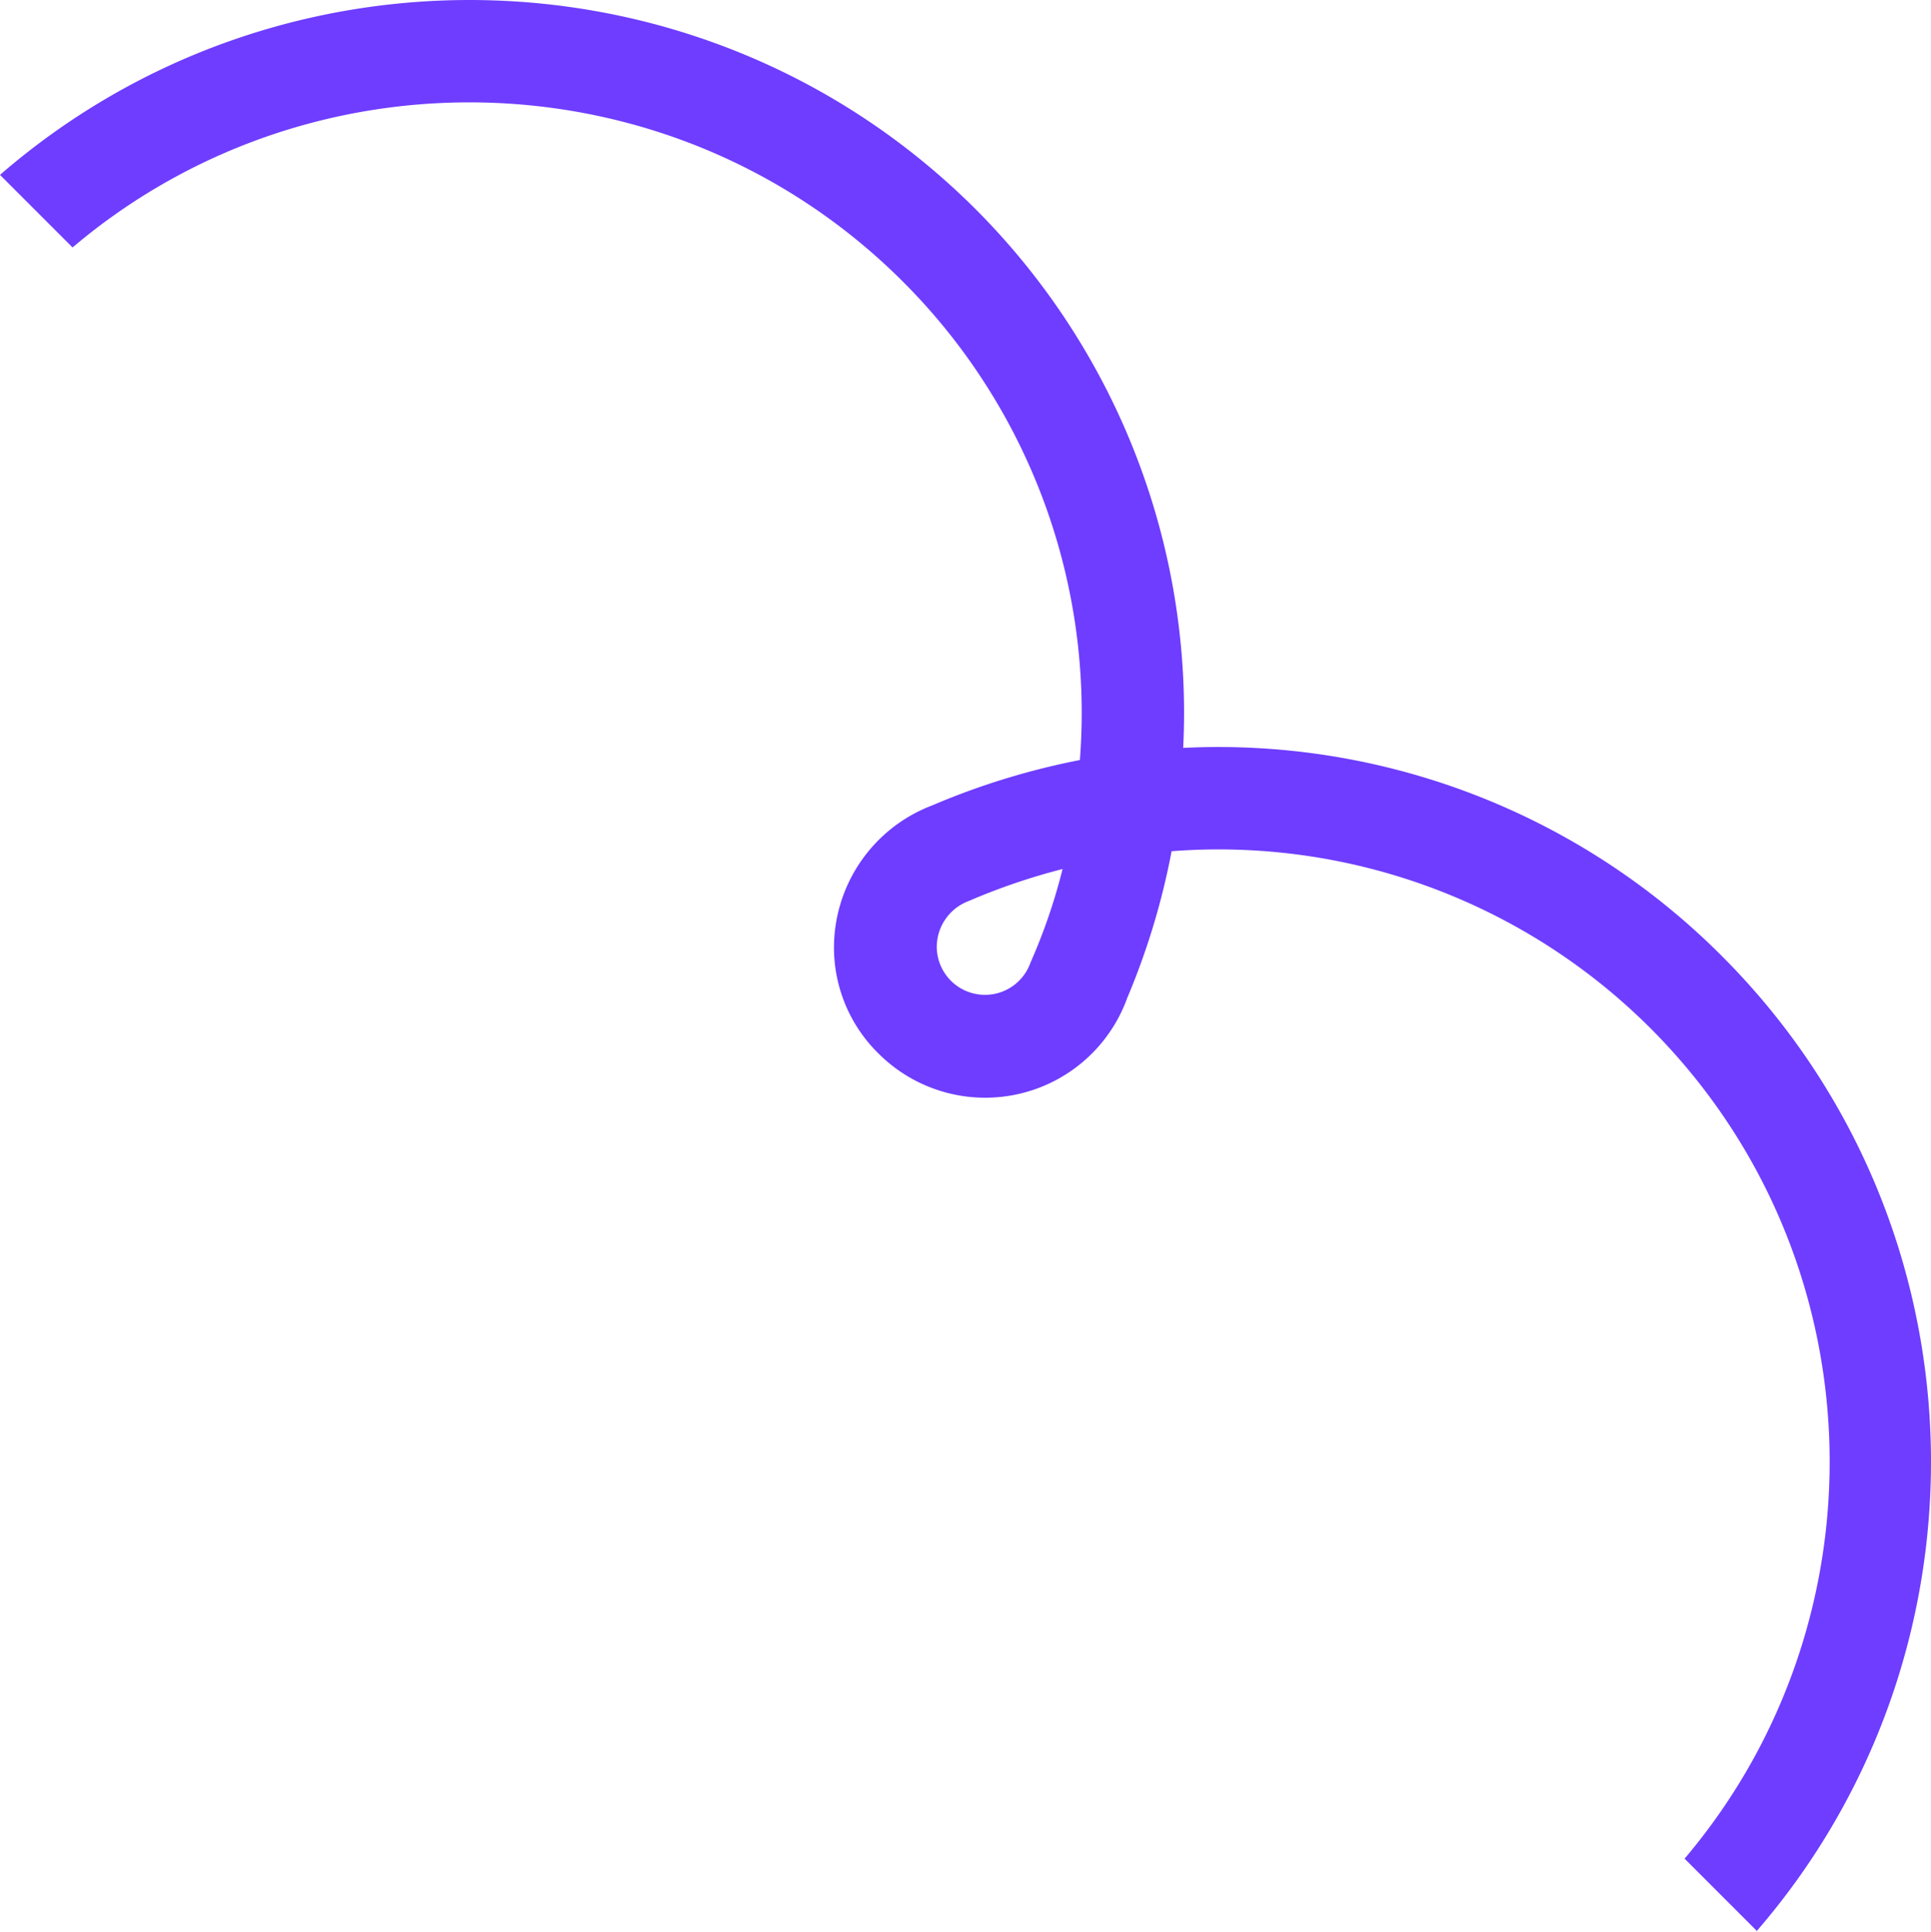 <svg id="Calque_2" data-name="Calque 2" xmlns="http://www.w3.org/2000/svg" width="402.887" height="402.992" viewBox="0 0 402.887 402.992">
  <path id="Tracé_84" data-name="Tracé 84" d="M366.635,402.887l-15.14-15.14c42.581-50.256,40.268-125.85-7.149-173.267a127.476,127.476,0,0,0-99.881-36.9,150.742,150.742,0,0,1-9.252,30.6,31.5,31.5,0,0,1-51.938,11.565,30.971,30.971,0,0,1-9.252-22.184,31.767,31.767,0,0,1,20.5-29.544,153.263,153.263,0,0,1,30.805-9.462,127.12,127.12,0,0,0-36.9-99.776C141.009,11.355,65.415,9.042,15.16,51.622L.02,36.483C58.687-14.4,147.738-12.091,203.566,43.632a148.621,148.621,0,0,1,43.317,112.392,148.326,148.326,0,0,1,112.392,43.422c55.723,55.723,58.036,144.88,7.149,203.546ZM221.86,181.257a132.687,132.687,0,0,0-19.766,6.729,10.245,10.245,0,0,0-6.624,9.462,10.062,10.062,0,0,0,19.556,3.364,120.542,120.542,0,0,0,6.729-19.661Z" transform="translate(-0.02 0)" fill="#6e3dff"/>
</svg>
